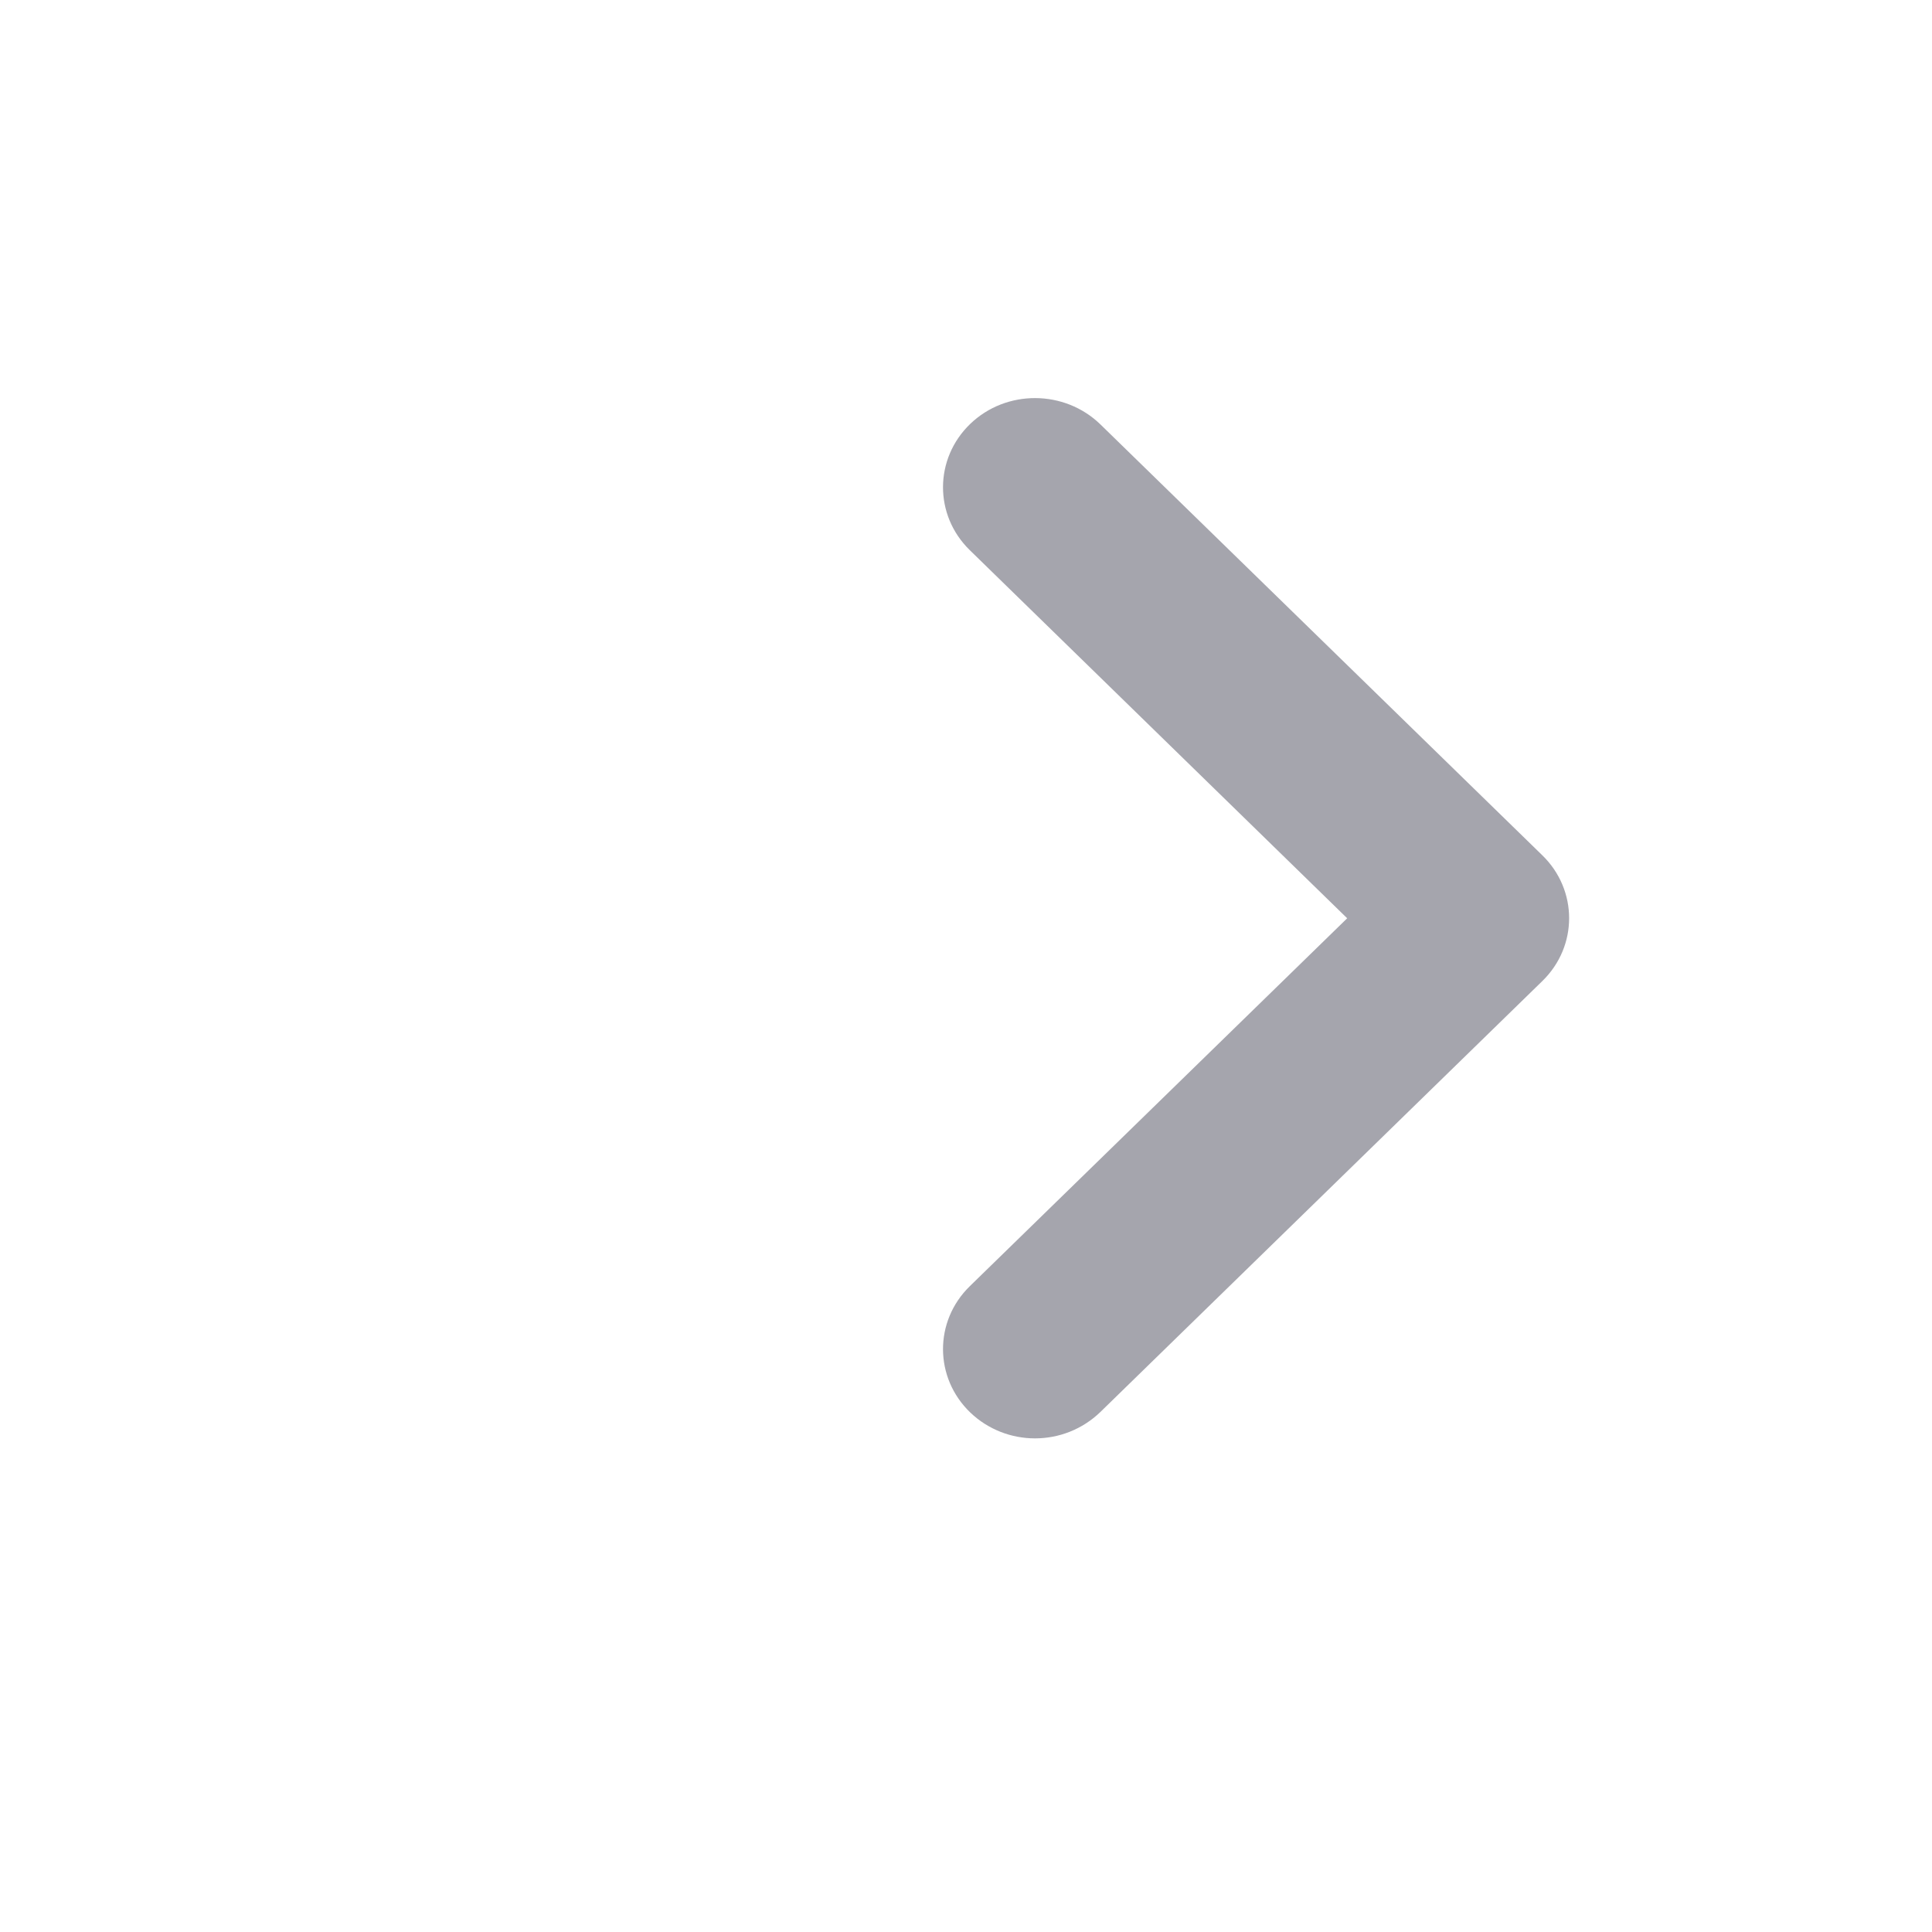 <svg width="10" height="10" viewBox="0 0 10 10" fill="none" xmlns="http://www.w3.org/2000/svg">
<path fill-rule="evenodd" clip-rule="evenodd" d="M5.357 7.445C5.48 7.445 5.602 7.399 5.696 7.308L7.983 5.078C8.168 4.898 8.168 4.607 7.983 4.427L5.696 2.197C5.51 2.016 5.208 2.015 5.022 2.194C4.835 2.374 4.834 2.666 5.019 2.847L6.973 4.753L5.019 6.658C4.834 6.839 4.835 7.131 5.022 7.311C5.115 7.4 5.236 7.445 5.357 7.445Z" fill="#A5A5AD"/>
</svg>
